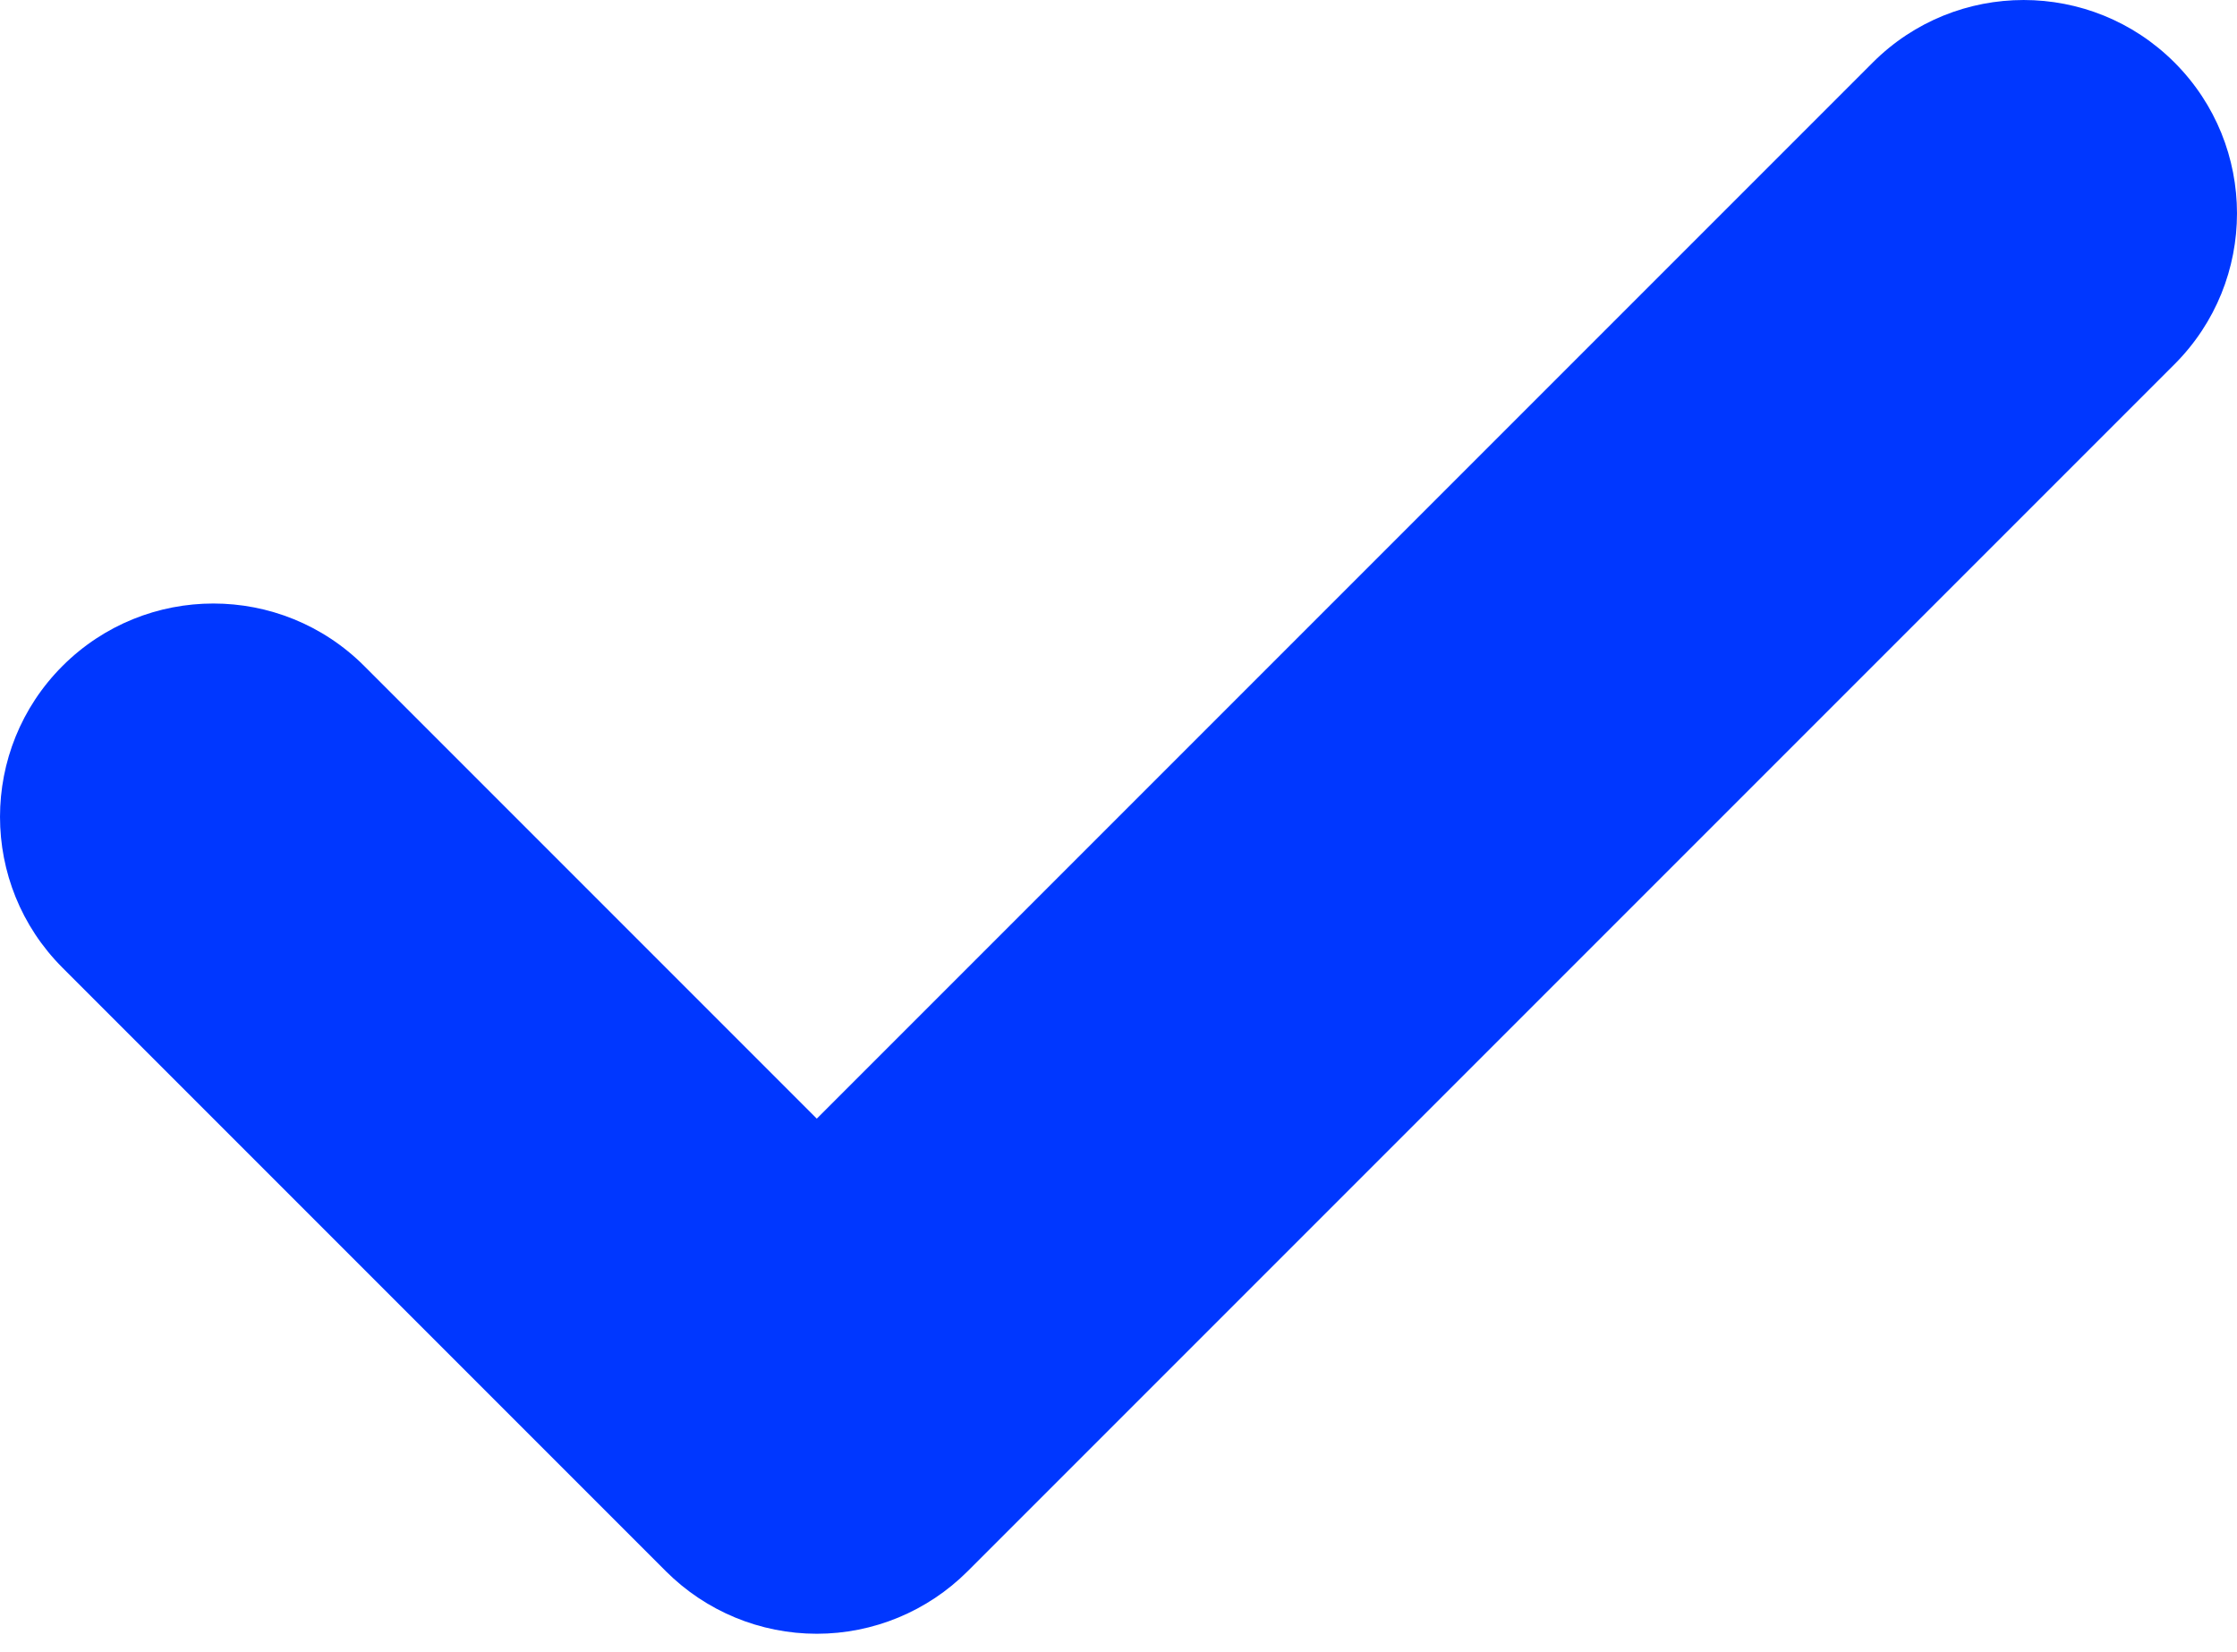 <?xml version="1.0" encoding="UTF-8"?> <svg xmlns="http://www.w3.org/2000/svg" width="65" height="48" viewBox="0 0 65 48" fill="none"> <path fill-rule="evenodd" clip-rule="evenodd" d="M63.184 1.816C65.605 4.237 65.605 8.162 63.184 10.583L28.116 45.65C26.954 46.813 25.377 47.466 23.733 47.466C22.089 47.466 20.512 46.813 19.349 45.65L1.816 28.116C-0.605 25.695 -0.605 21.77 1.816 19.349C4.237 16.929 8.162 16.929 10.583 19.349L23.733 32.5L54.417 1.816C56.838 -0.605 60.763 -0.605 63.184 1.816Z" fill="#0037FF"></path> </svg> 